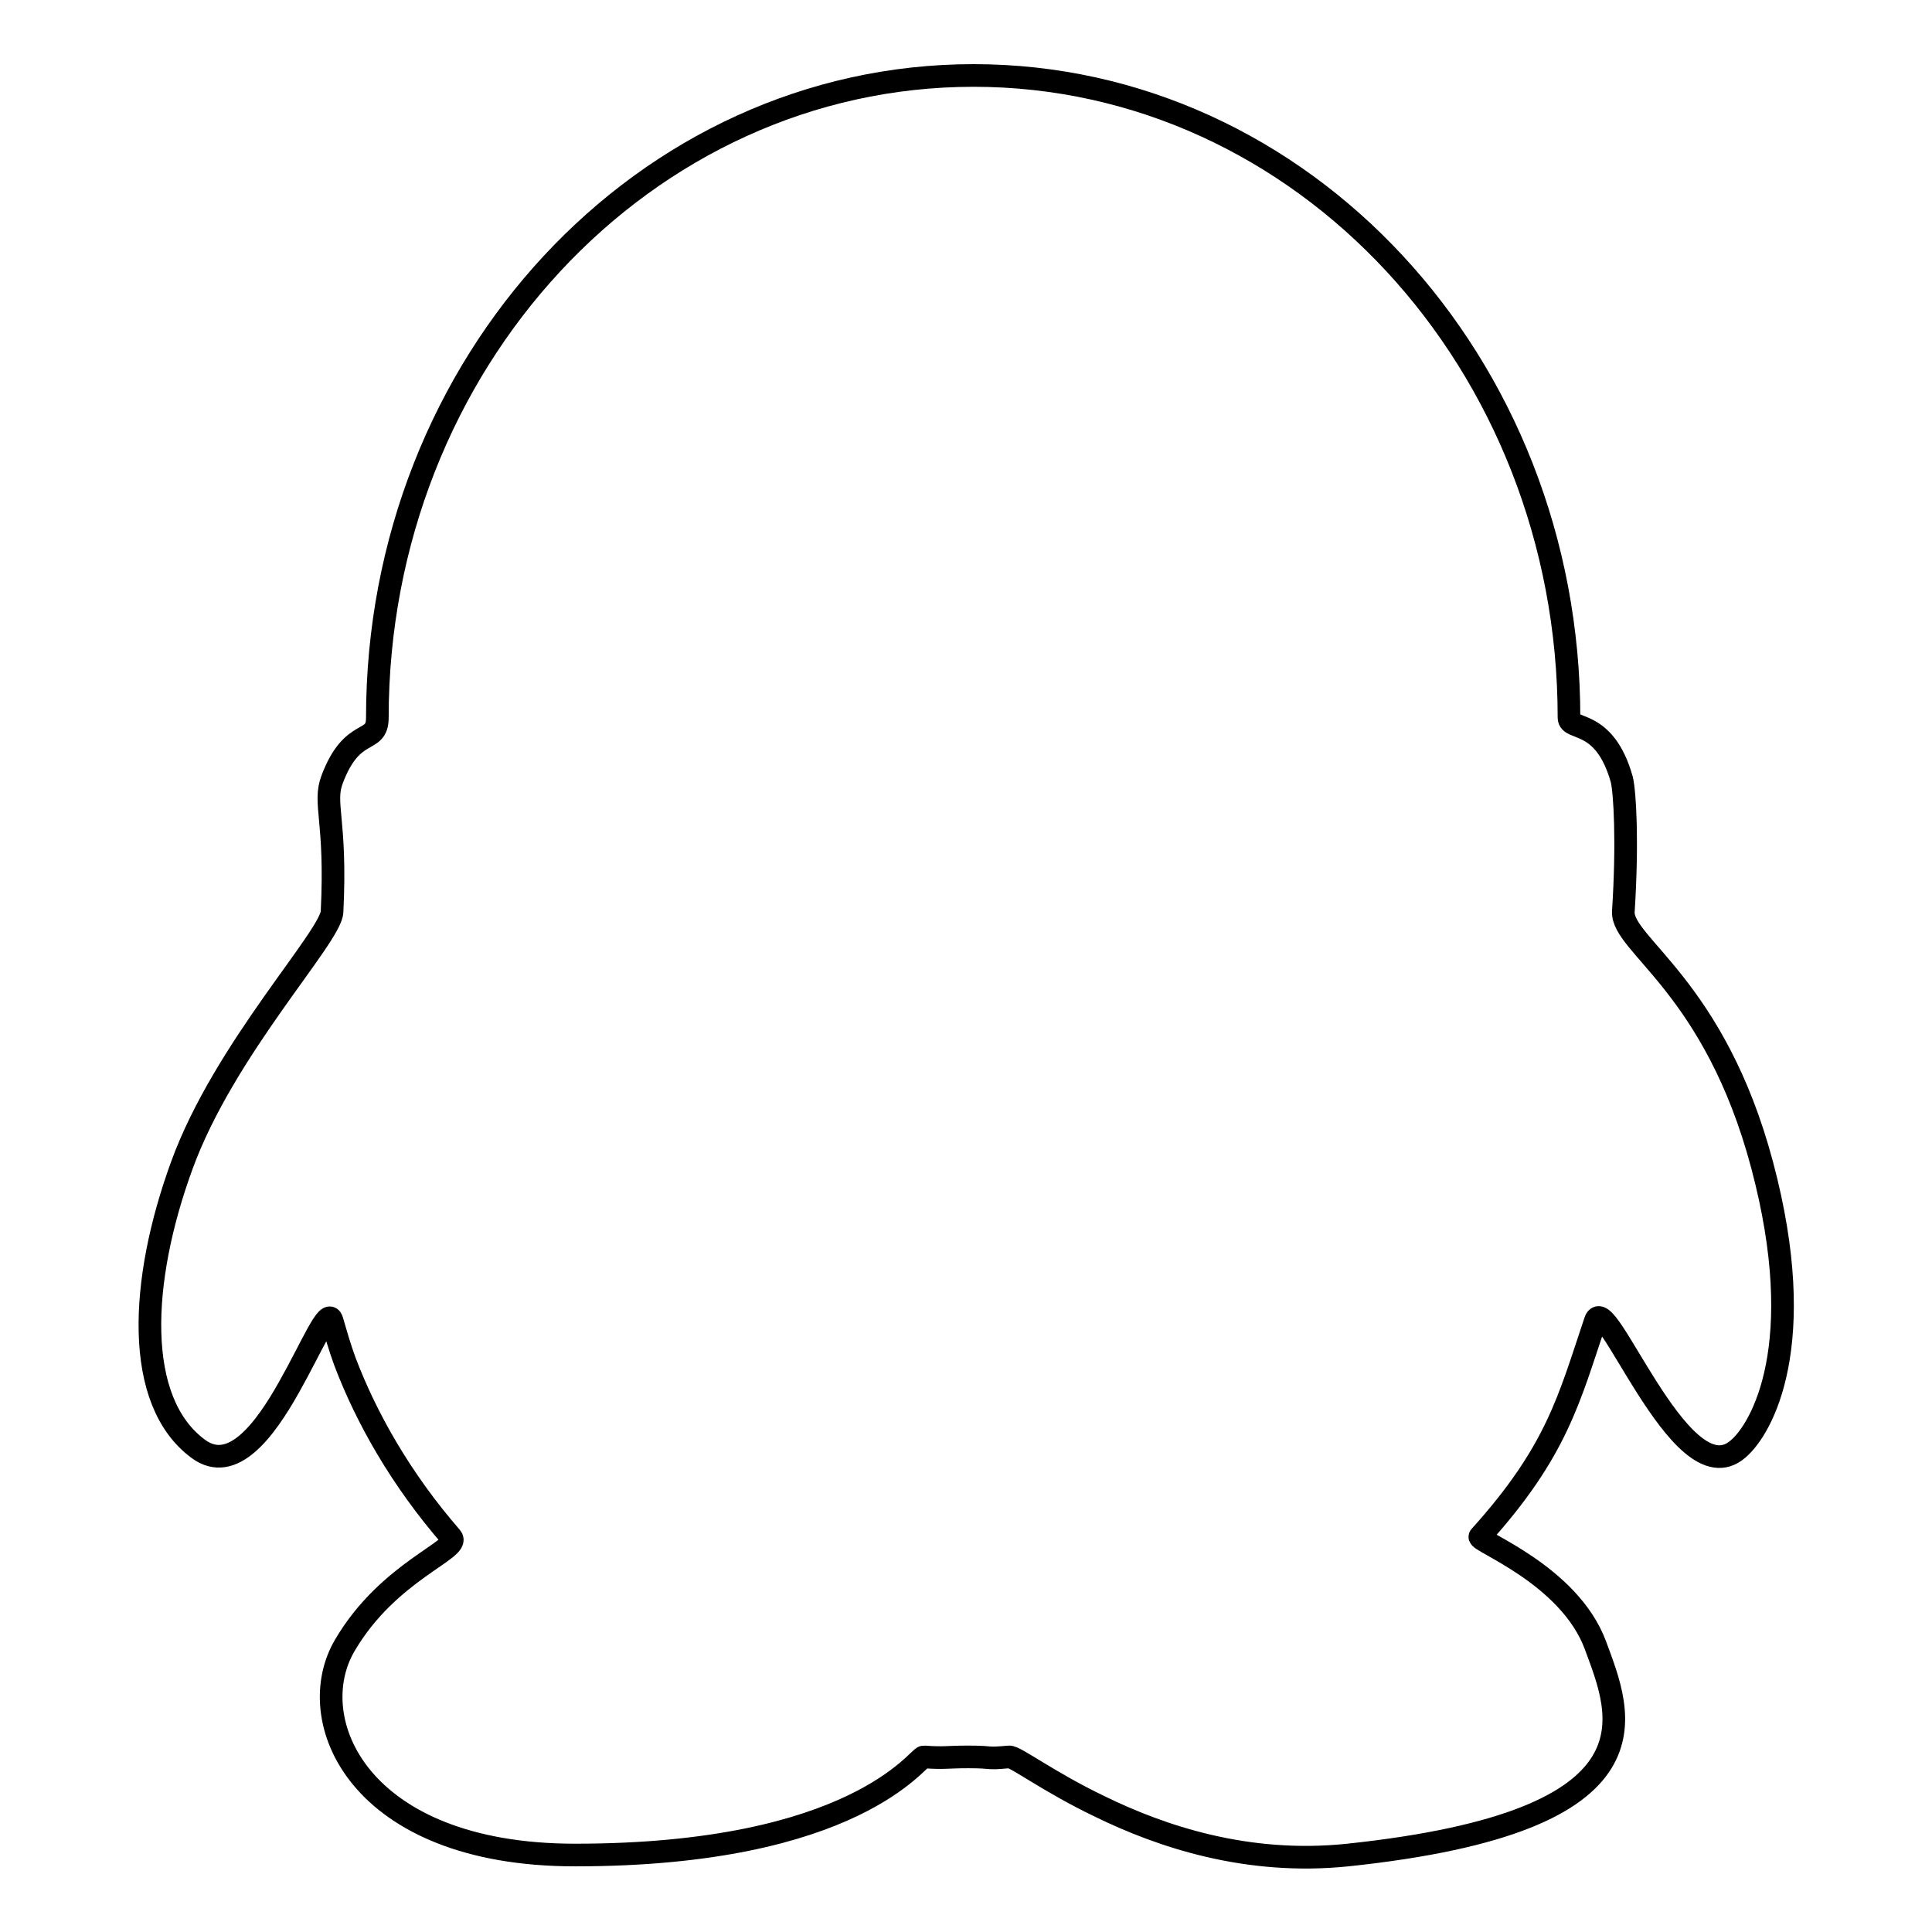 <?xml version="1.0" encoding="utf-8"?>
<!-- Svg Vector Icons : http://www.onlinewebfonts.com/icon -->
<!DOCTYPE svg PUBLIC "-//W3C//DTD SVG 1.1//EN" "http://www.w3.org/Graphics/SVG/1.1/DTD/svg11.dtd">
<svg version="1.1" xmlns="http://www.w3.org/2000/svg" xmlns:xlink="http://www.w3.org/1999/xlink" x="0px" y="0px" viewBox="0 0 256 256" enable-background="new 0 0 256 256" xml:space="preserve">
<g><g><path stroke-width="3" fill-opacity="0" stroke="#000000"  d="M50,95.1c0,3.7-3.3,1-6,8.2c-1.2,3.2,0.6,5.3,0,17.5c-0.1,3.3-14.3,18.2-19.9,33.6c-5.6,15.3-6.4,31.3,2.2,37.6c4.5,3.3,8.8-2.5,12-8.2c3-5.3,5.2-10.7,5.7-8.8c0.5,1.7,1,3.5,1.7,5.4c2.8,7.4,7.4,15.6,14.1,23.3c1.4,1.6-8.3,4.4-14.1,14.3c-5.8,9.8,1.7,27.8,30.5,27.8c37.2,0,45.5-13.1,46.2-13c2.8,0.2,3,0,5.9,0c3.6,0,2.1,0.3,5.4,0c0.8-0.1,5.2,3.3,12.1,6.6c8,3.9,19.4,7.8,32.8,6.4c42.6-4.5,36.1-18.8,32.8-27.8c-3.5-9.4-15.8-13.8-15.3-14.4c10.2-11.3,11.8-18.2,15.3-28.6c0.7-2,3.3,3.3,6.8,8.8c3.7,5.8,8.2,11.6,12.1,8.2c3.2-2.7,9.5-13.9,3.2-37.6c-6.3-23.7-18.6-29.2-18.4-33.6c0.6-9.3,0.2-15.8-0.2-17.5c-2.3-8.2-7-6.4-7-8.2c0-47-35.3-85.1-78.9-85.1C85.4,10,50,48.1,50,95.1"/></g></g>
</svg>